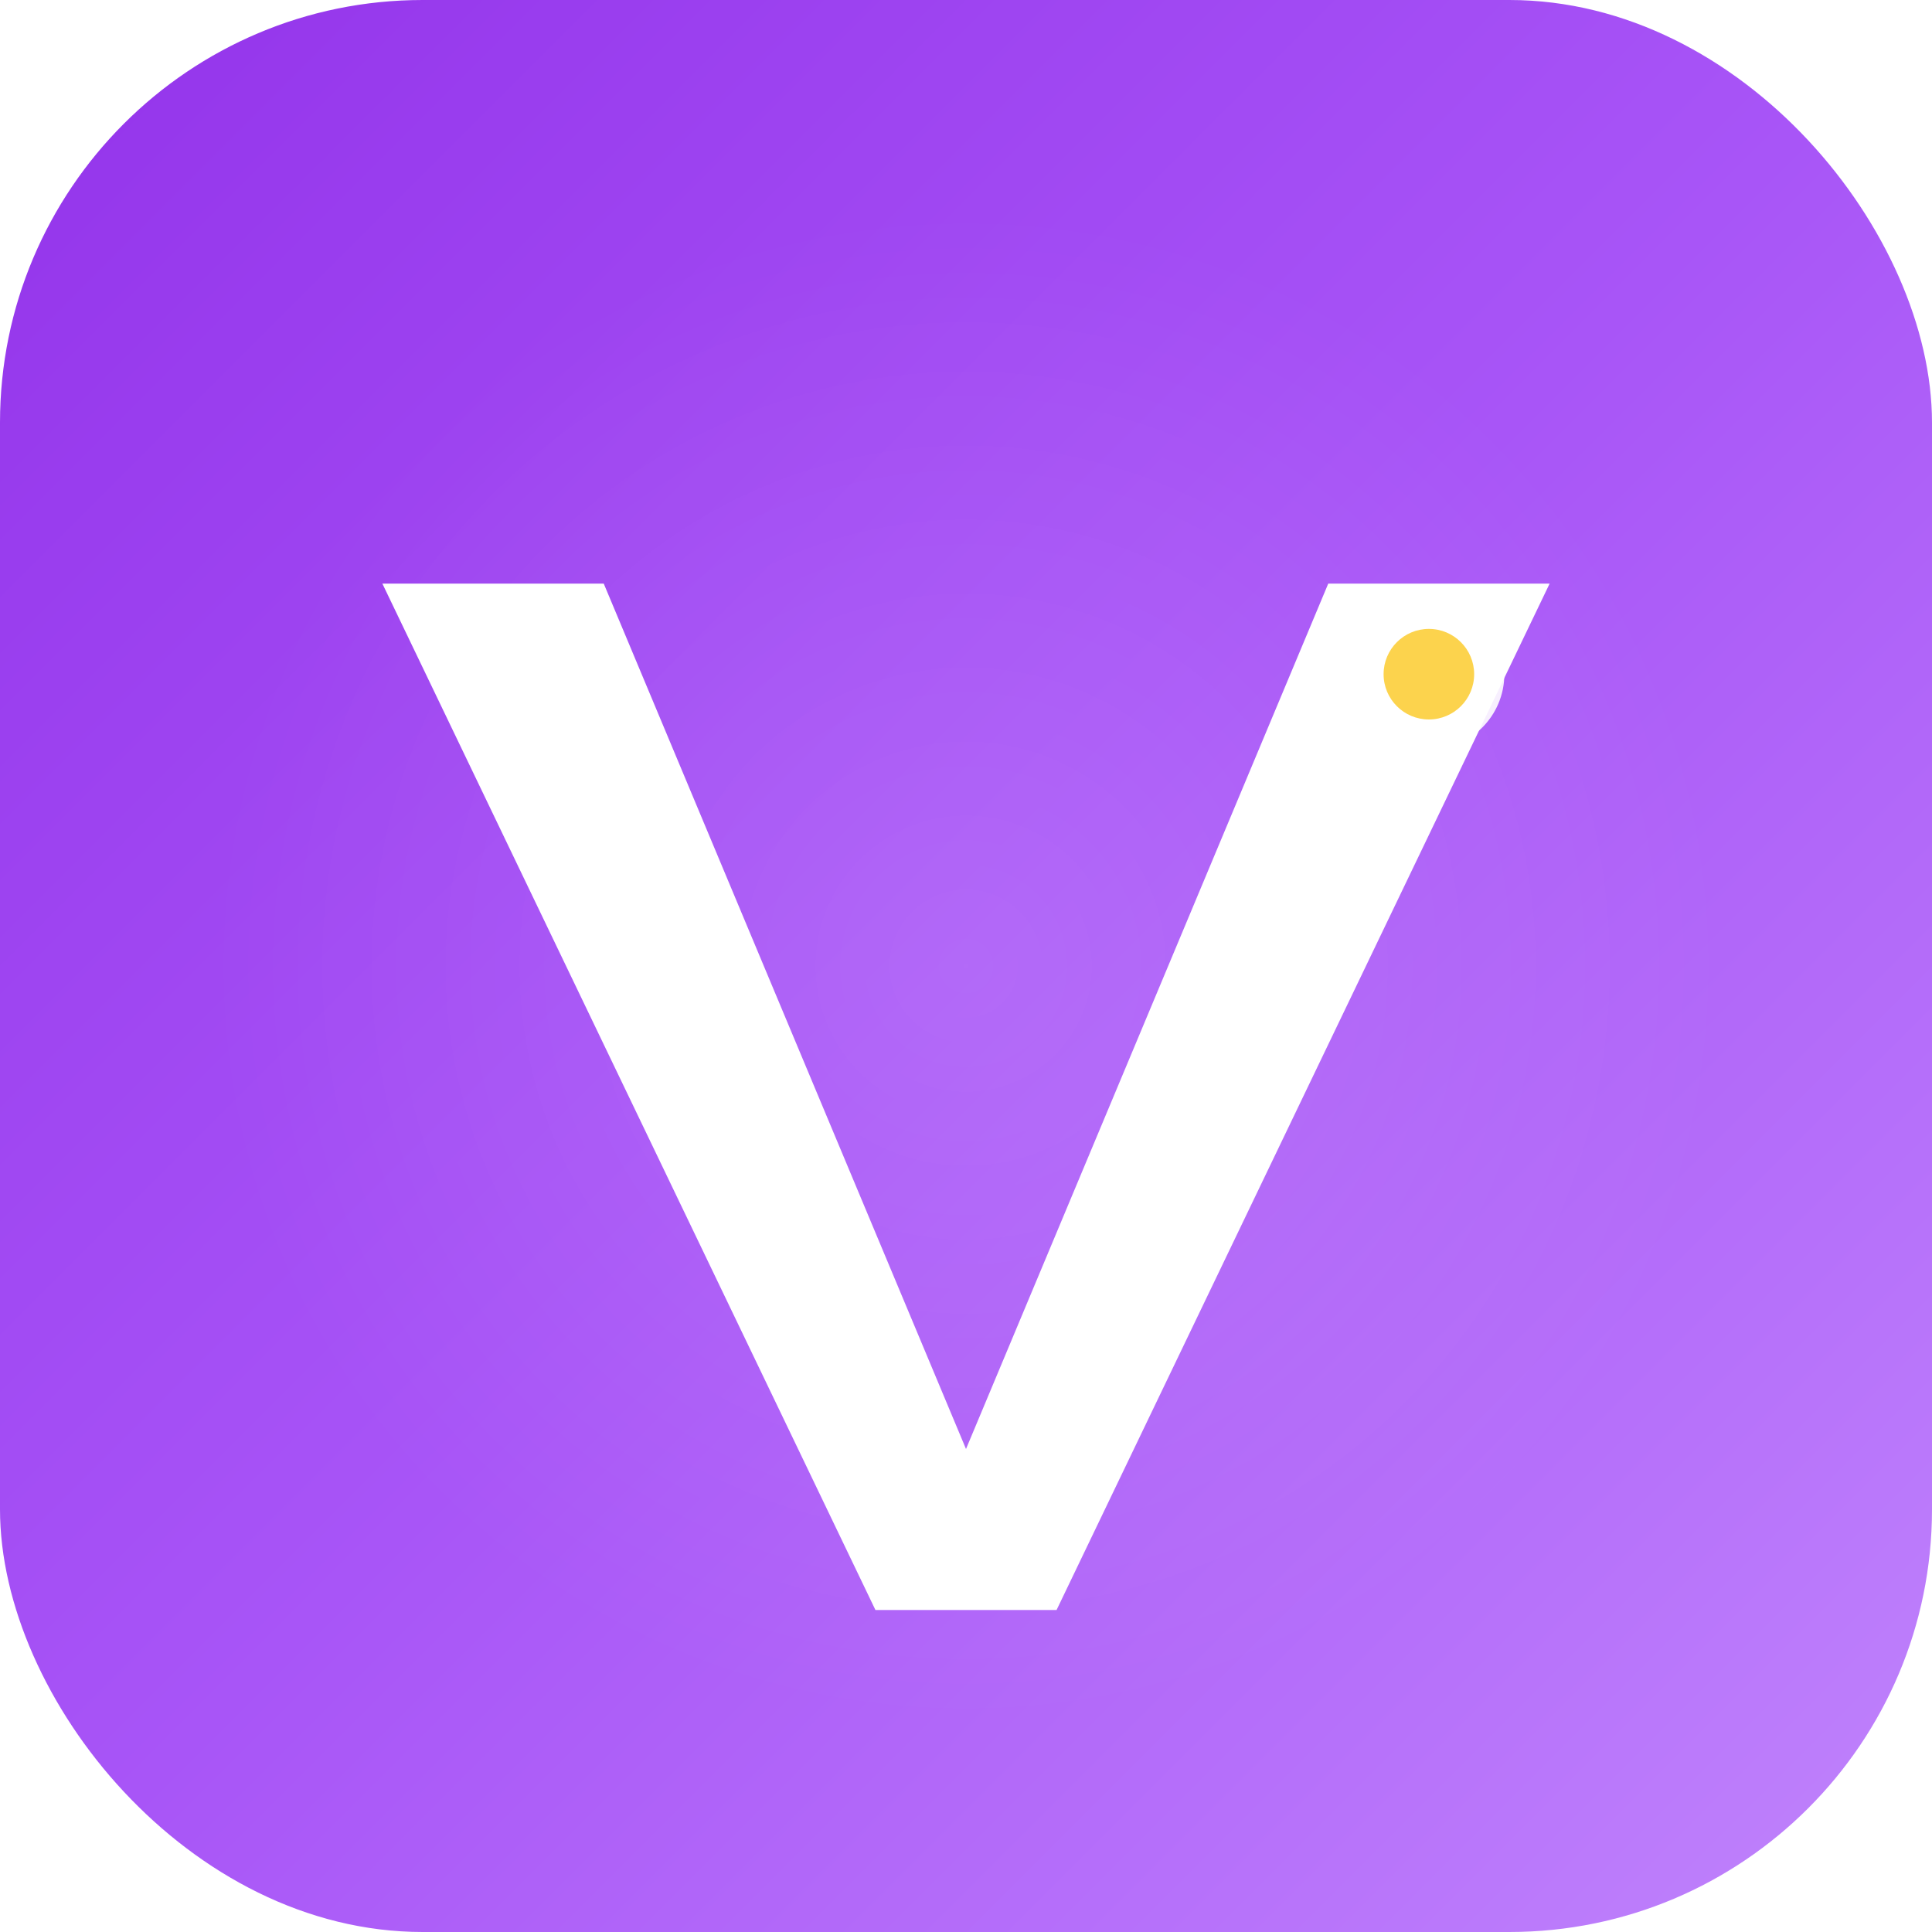 <svg width="192" height="192" viewBox="0 0 192 192" fill="none" xmlns="http://www.w3.org/2000/svg">
  <rect width="192" height="192" rx="42" fill="url(#gradient192)"/>
  <circle cx="96" cy="96" r="75" fill="url(#glow192)" opacity="0.3"/>
  <g filter="url(#shadow192)">
    <path d="M60 56L96 142L132 56H154L105 158H87L38 56H60Z" fill="white"/>
  </g>
  <circle cx="142" cy="67" r="7.5" fill="white" opacity="0.9"/>
  <circle cx="142" cy="67" r="4.5" fill="#FCD34D"/>
  
  <defs>
    <linearGradient id="gradient192" x1="0" y1="0" x2="192" y2="192" gradientUnits="userSpaceOnUse">
      <stop offset="0%" stop-color="#9333EA"/>
      <stop offset="50%" stop-color="#A855F7"/>
      <stop offset="100%" stop-color="#C084FC"/>
    </linearGradient>
    <radialGradient id="glow192" cx="96" cy="96" r="75" gradientUnits="userSpaceOnUse">
      <stop offset="0%" stop-color="#ffffff" stop-opacity="0.4"/>
      <stop offset="100%" stop-color="#ffffff" stop-opacity="0"/>
    </radialGradient>
    <filter id="shadow192" x="-50%" y="-50%" width="200%" height="200%">
      <feGaussianBlur in="SourceAlpha" stdDeviation="3"/>
      <feOffset dx="0" dy="2" result="offsetblur"/>
      <feComponentTransfer>
        <feFuncA type="linear" slope="0.3"/>
      </feComponentTransfer>
      <feMerge>
        <feMergeNode/>
        <feMergeNode in="SourceGraphic"/>
      </feMerge>
    </filter>
  </defs>
</svg>
